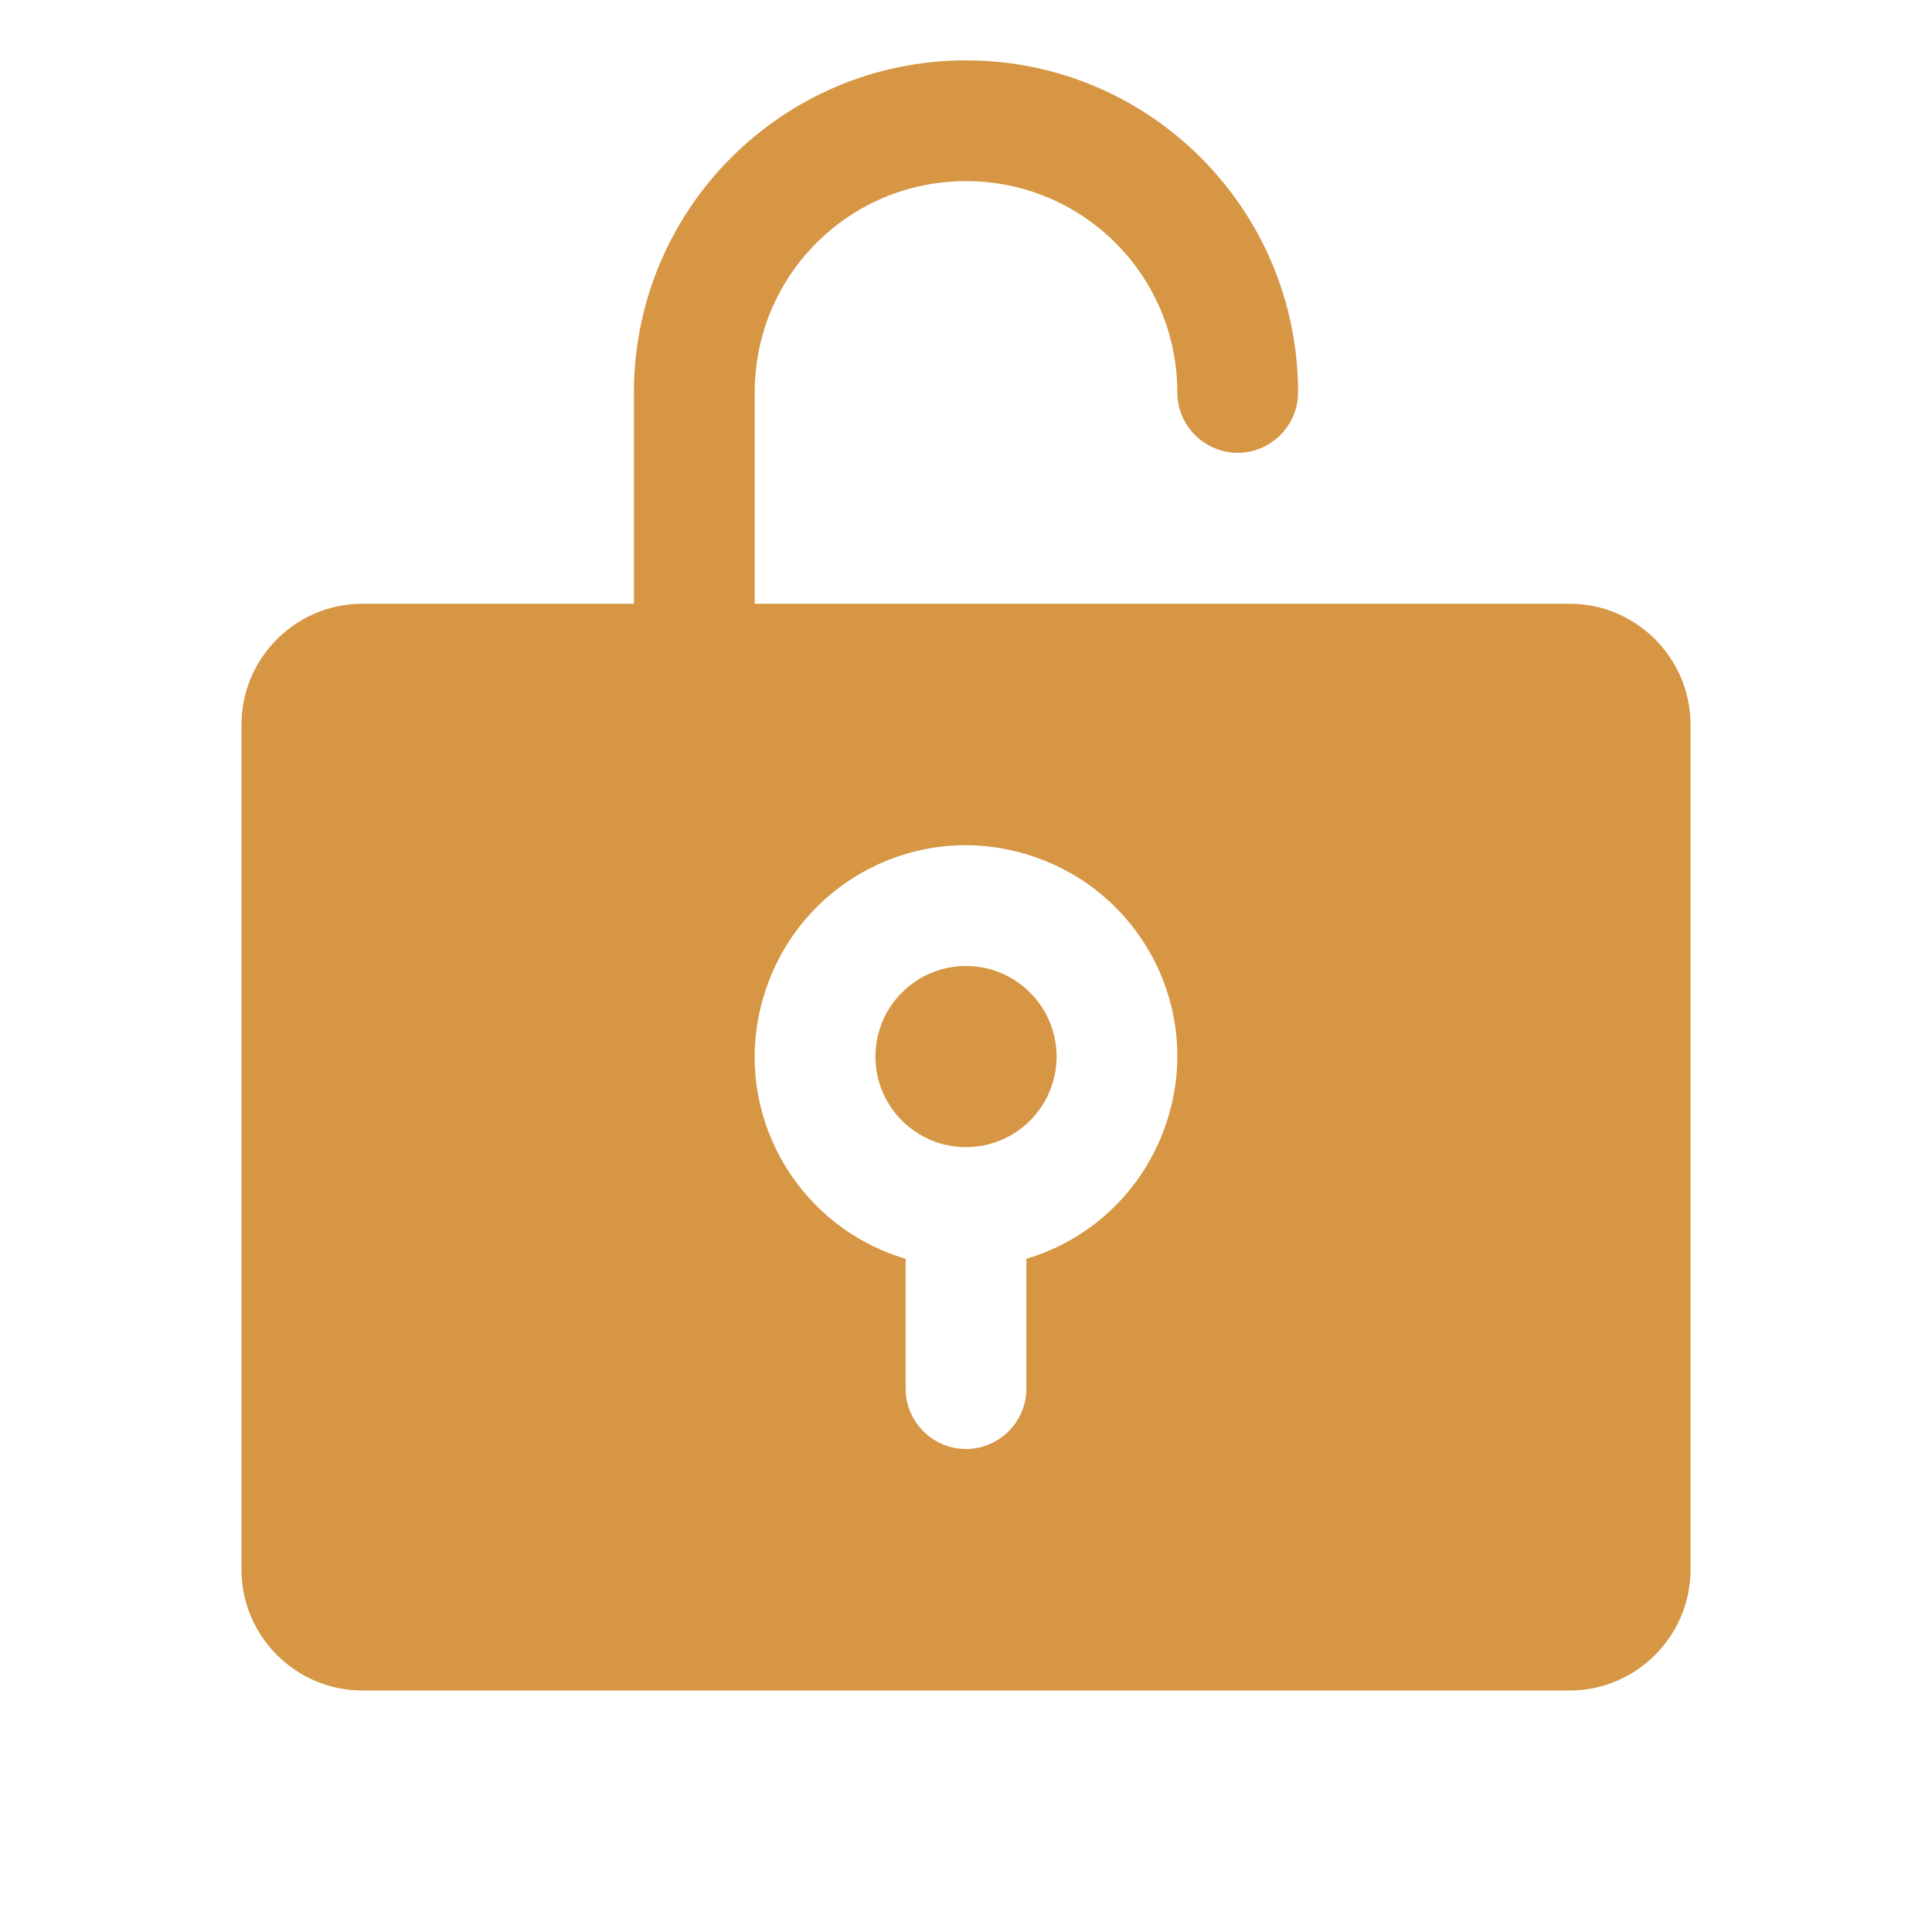 <?xml version="1.0" encoding="utf-8"?>
<!-- Generator: Adobe Illustrator 27.7.0, SVG Export Plug-In . SVG Version: 6.00 Build 0)  -->
<svg version="1.1" id="Layer_1" xmlns="http://www.w3.org/2000/svg" xmlns:xlink="http://www.w3.org/1999/xlink" x="0px" y="0px"
	 viewBox="0 0 256 256" style="enable-background:new 0 0 256 256;" xml:space="preserve">
<style type="text/css">
	.st0{fill:none;}
	.st1{fill:#D69643;}
</style>
<rect class="st0" width="256" height="256"/>
<circle class="st1" cx="128" cy="140" r="12"/>
<path class="st1" d="M208,80H100V52c0-15.5,12.5-28,28-28s28,12.5,28,28c0,4.4,3.6,8,8,8s8-3.6,8-8c0-24.3-19.7-44-44-44
	S84,27.7,84,52v28H48c-8.8,0-16,7.2-16,16v112c0,8.8,7.2,16,16,16h160c8.8,0,16-7.2,16-16V96C224,87.2,216.8,80,208,80z M136,166.8
	V184c0,4.4-3.6,8-8,8c-4.4,0-8-3.6-8-8v-17.2c-14.8-4.4-23.3-20-18.8-34.8c4.4-14.8,20-23.3,34.8-18.8c14.8,4.4,23.3,20,18.8,34.8
	C152.1,157,145.1,164.1,136,166.8z"/>
</svg>
